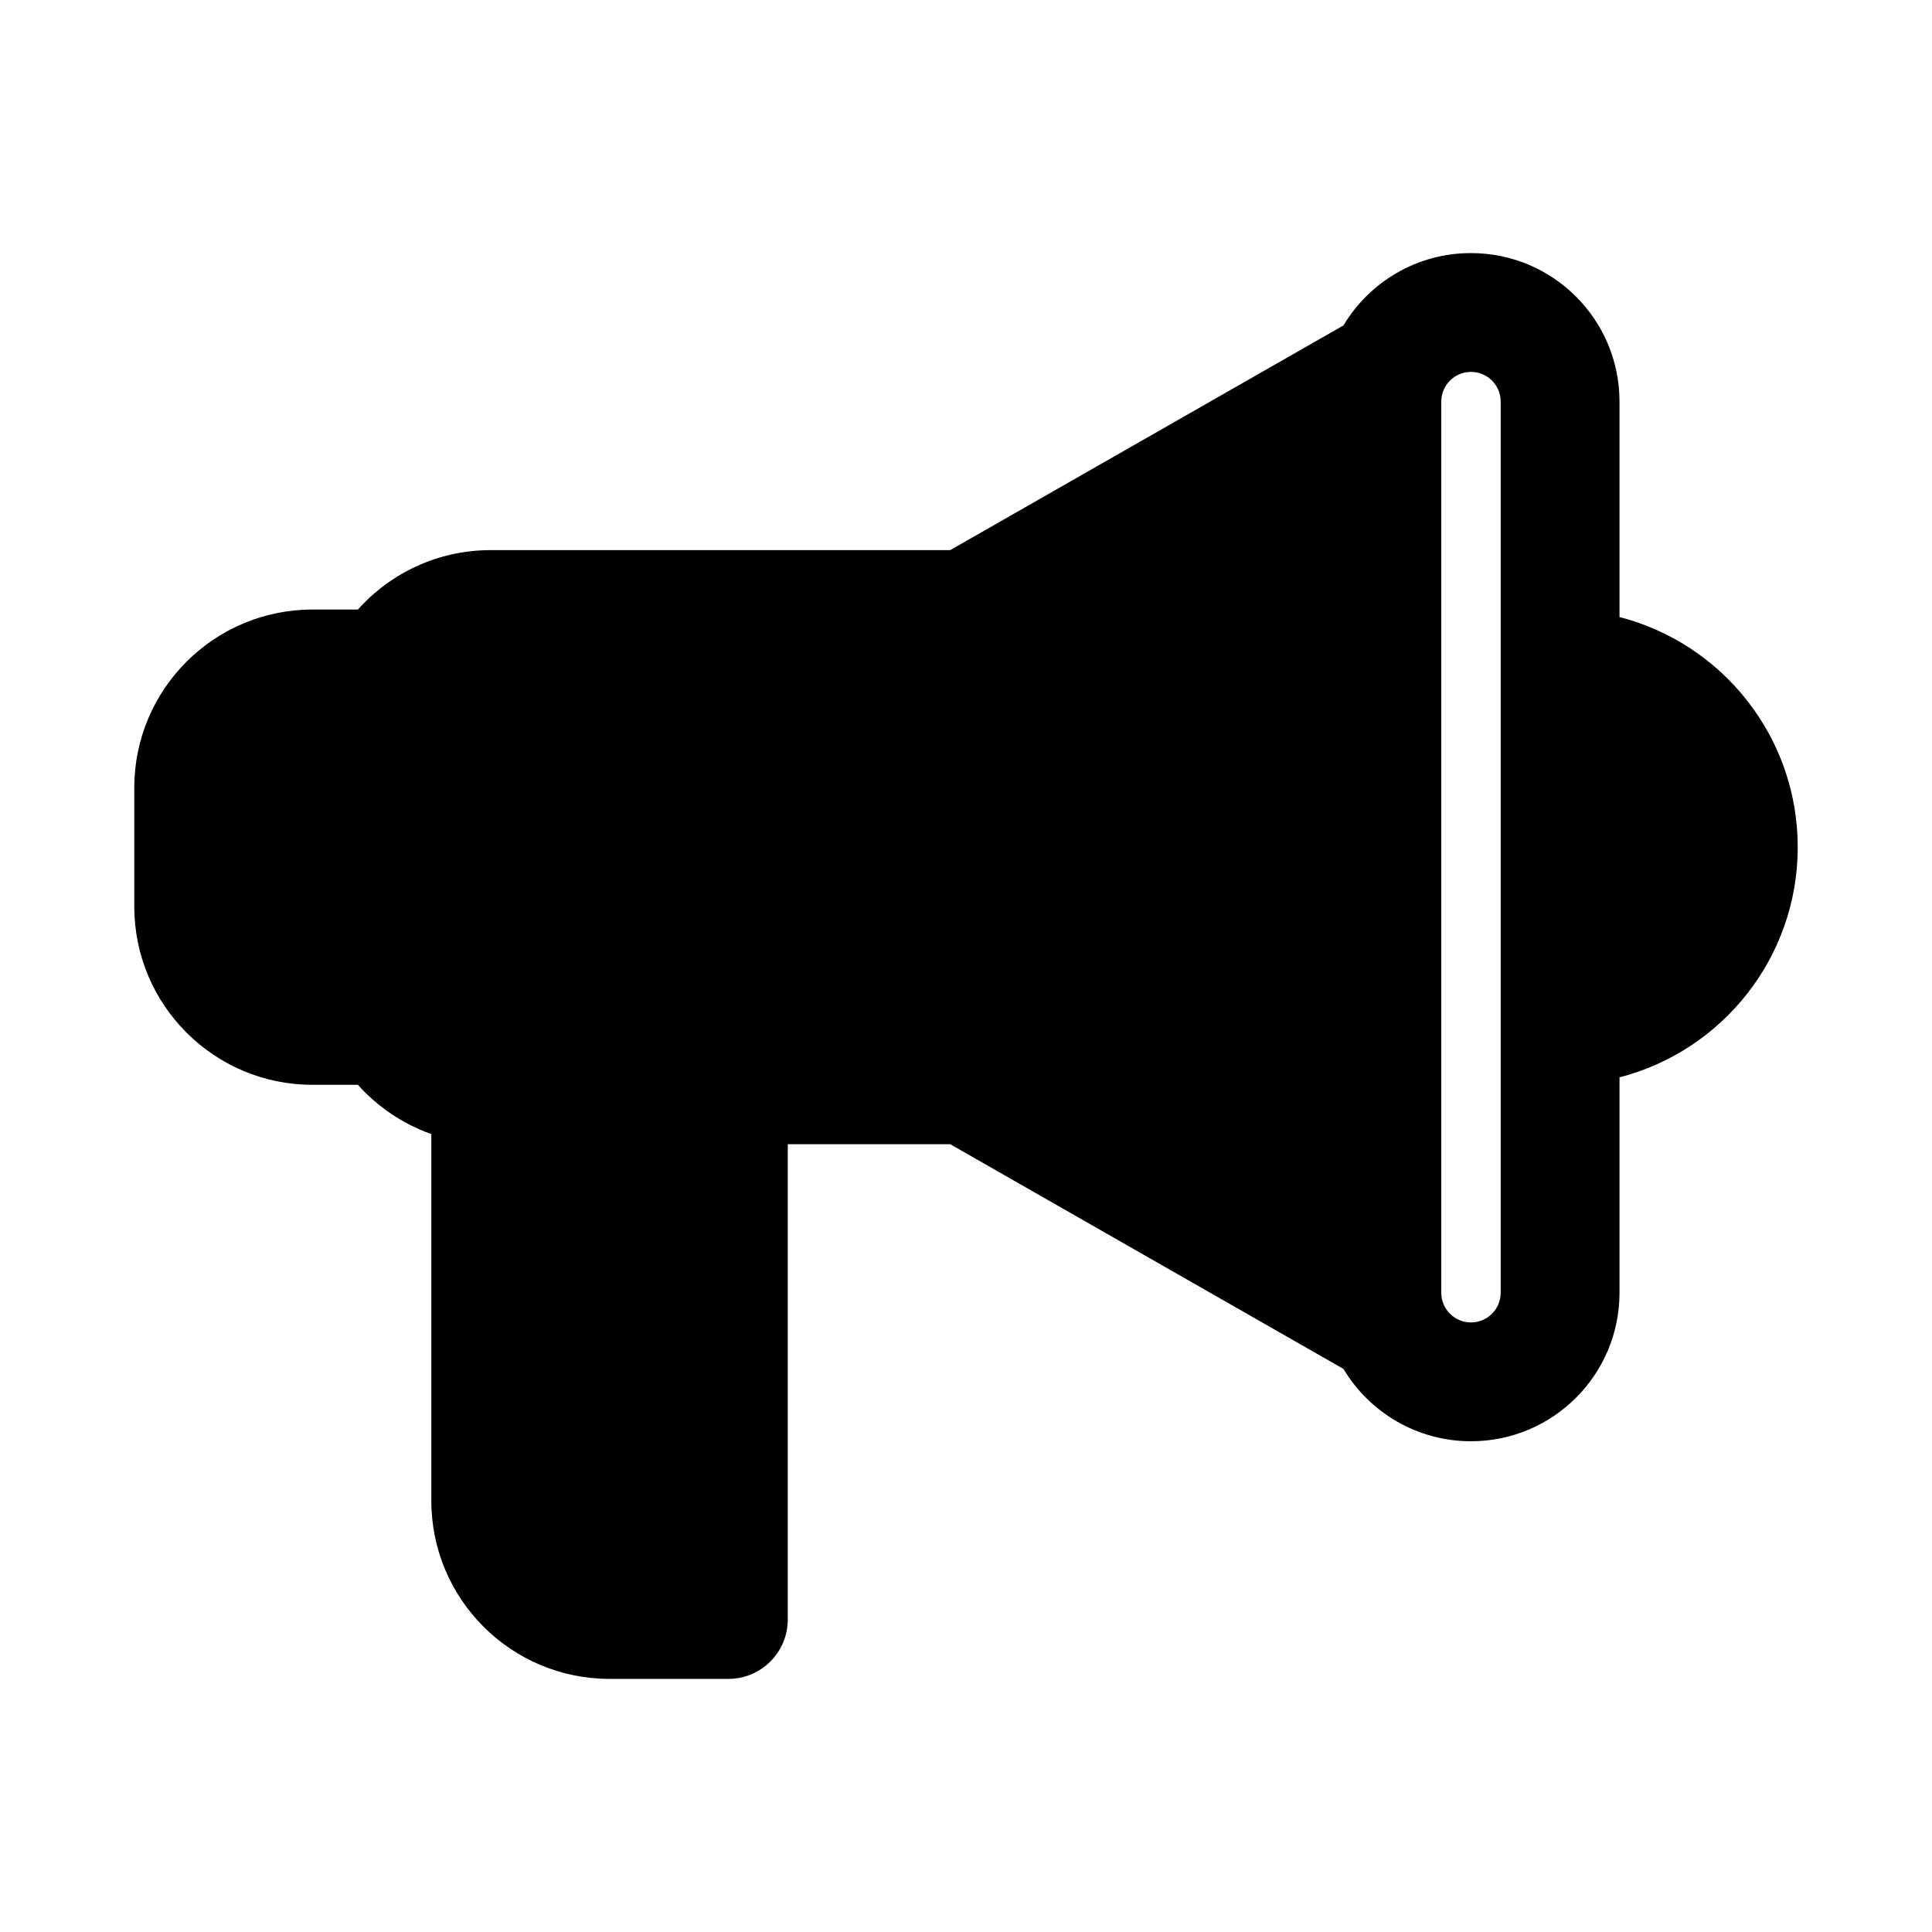 <?xml version="1.0" encoding="UTF-8"?>
<!-- Uploaded to: ICON Repo, www.iconrepo.com, Generator: ICON Repo Mixer Tools -->
<svg fill="#000000" width="800px" height="800px" version="1.1" viewBox="144 144 512 512" xmlns="http://www.w3.org/2000/svg">
 <path d="m500.03 506.78c6.875 11.48 19.438 19.168 33.797 19.168 21.738 0 39.359-17.621 39.359-39.359v-57.086c27.16-6.992 47.23-31.648 47.23-60.992s-20.07-54-47.23-60.992v-57.09c0-21.738-17.621-39.359-39.359-39.359-14.359 0-26.922 7.688-33.797 19.172l-104.21 59.547h-121.77c-13.988 0-26.559 6.082-35.207 15.746h-12.027c-26.086 0-47.23 21.145-47.23 47.23v31.488c0 26.086 21.145 47.234 47.23 47.234h12.027c5.238 5.848 11.91 10.383 19.461 13.055v97.152c0 26.086 21.148 47.23 47.234 47.23h31.488c8.695 0 15.742-7.047 15.742-15.742v-125.95h43.051zm41.668-20.191c0 4.348-3.527 7.871-7.871 7.871-4.348 0-7.875-3.523-7.875-7.871v-236.16c0-4.348 3.527-7.871 7.875-7.871 4.344 0 7.871 3.523 7.871 7.871z" fill-rule="evenodd"/>
</svg>